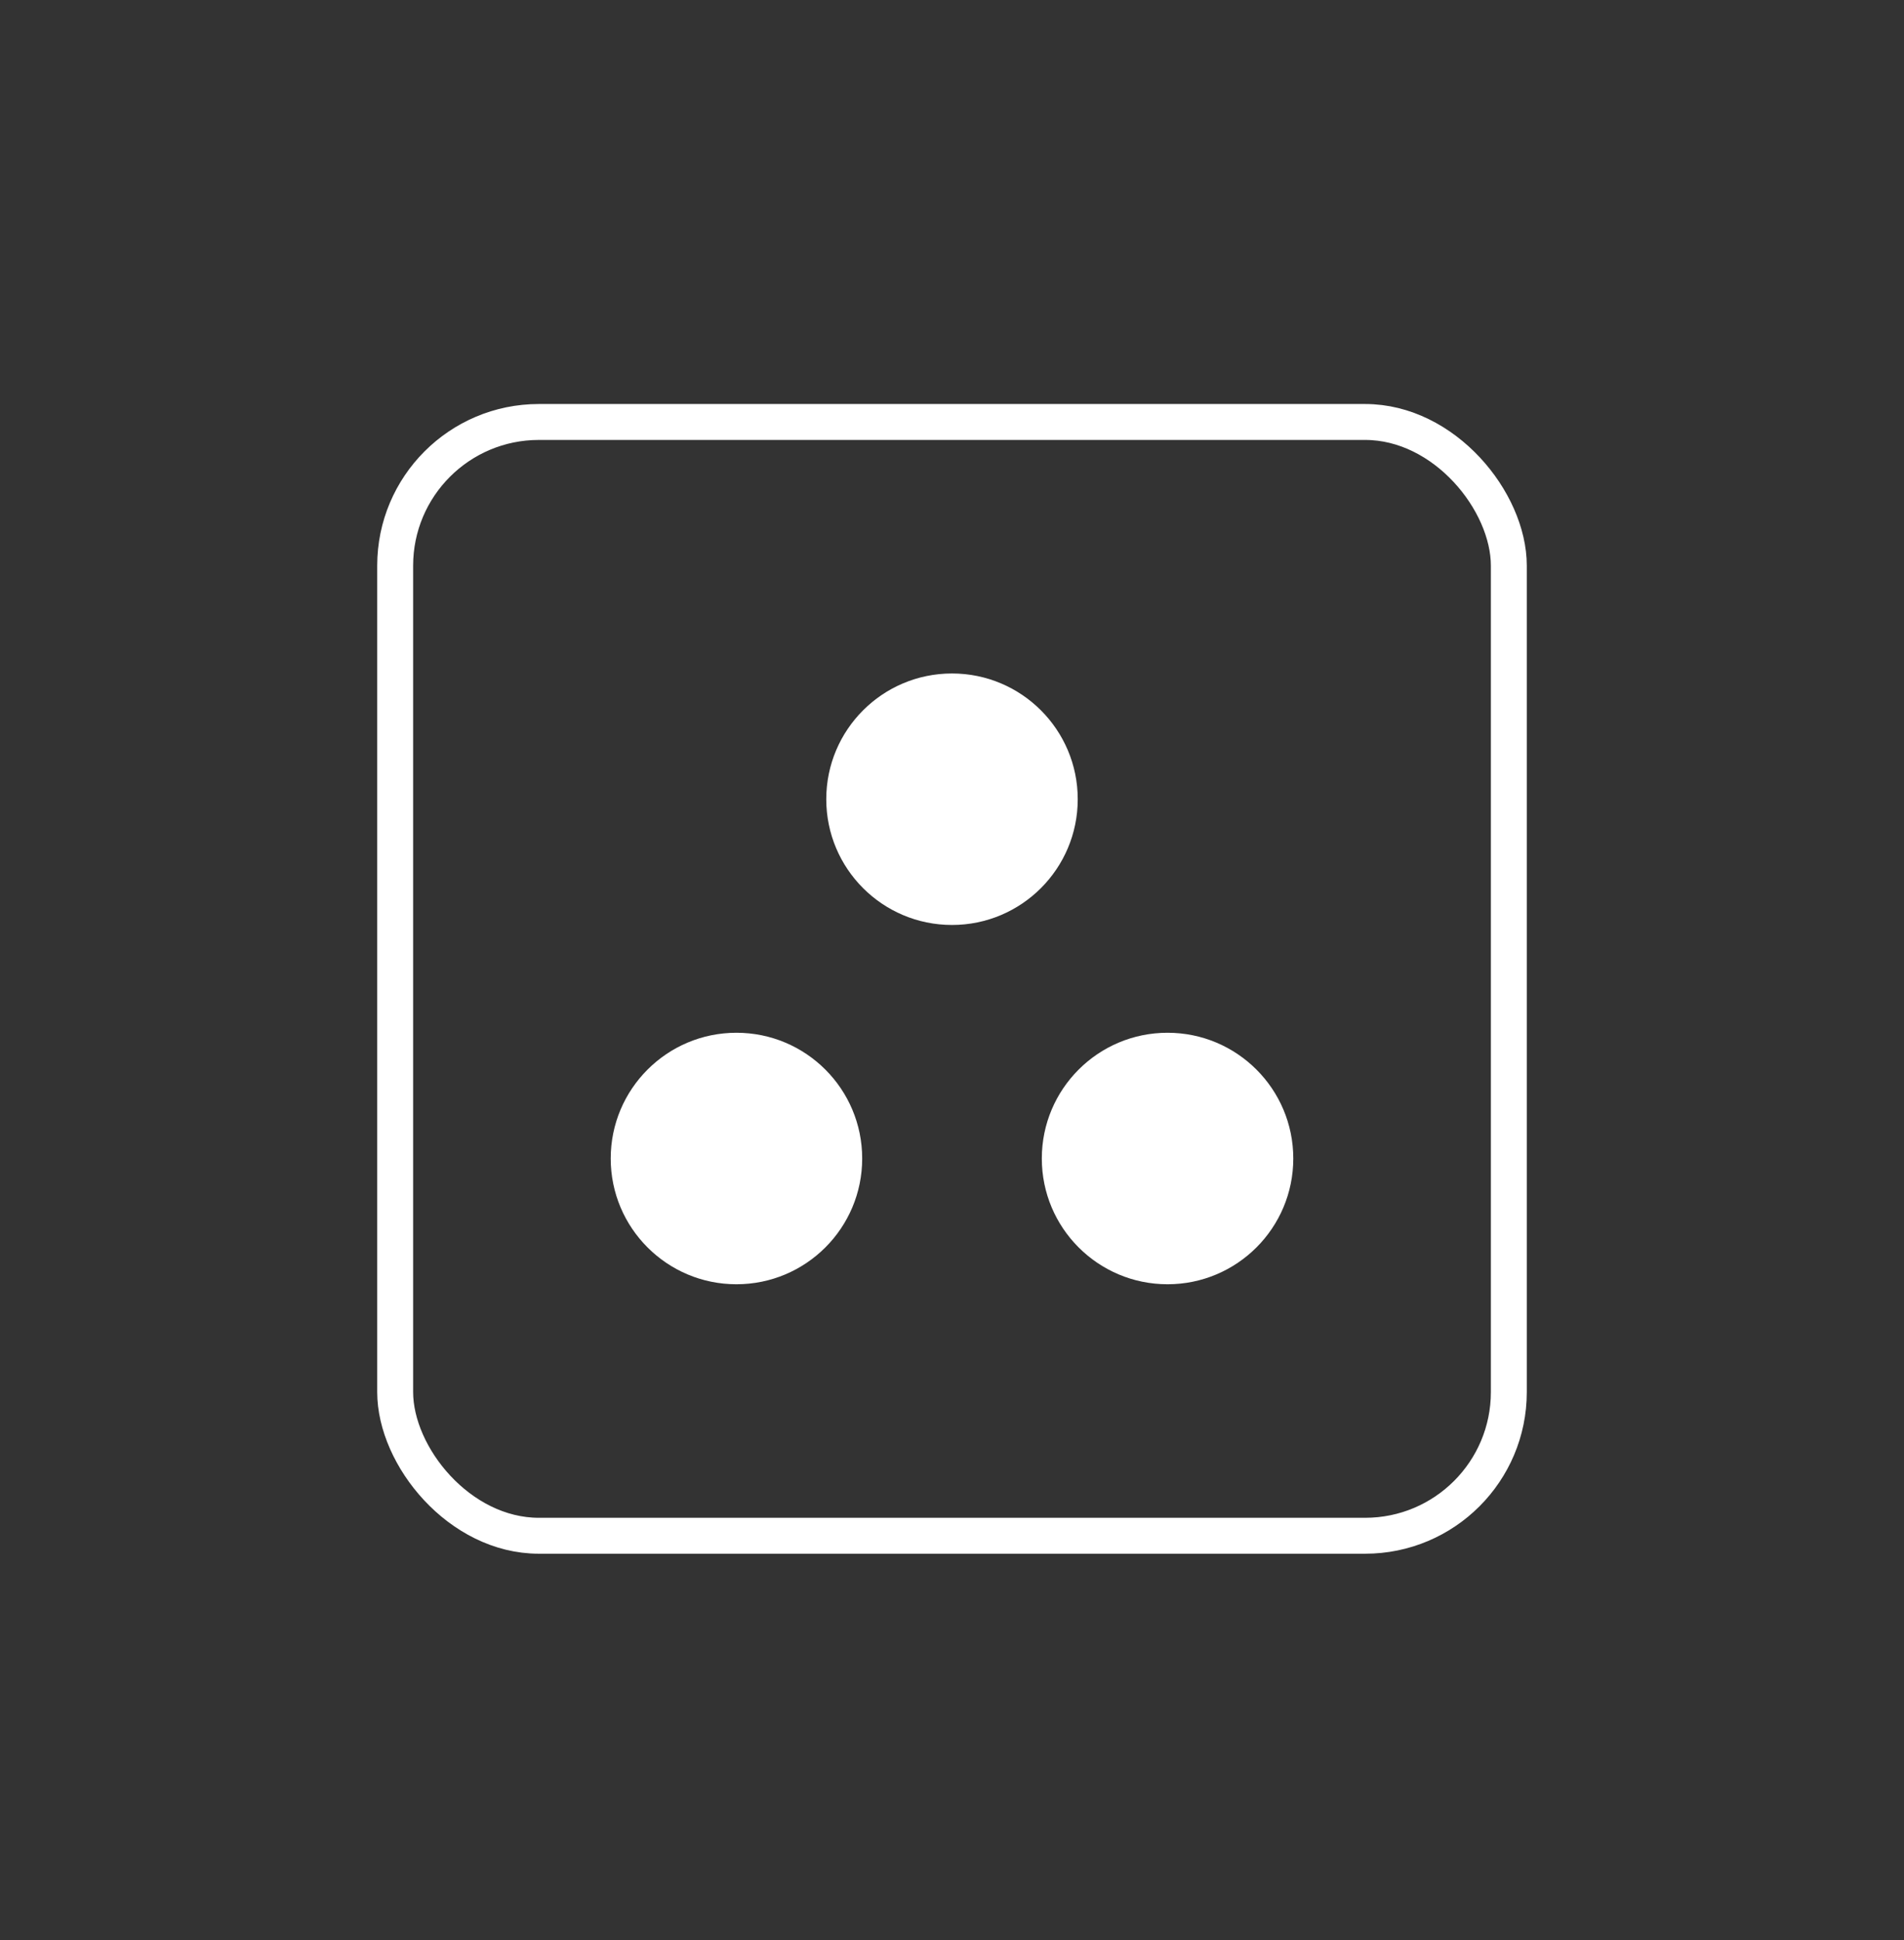 <svg fill="none" height="54" viewBox="0 0 53 54" width="53" xmlns="http://www.w3.org/2000/svg"><rect x="0" y="0" width="53" height="54" fill="#333333" stroke="none"/><g fill="#fff"><circle cx="32.5" cy="32.245" r="3.5"/><circle cx="20.5" cy="32.245" r="3.5"/><circle cx="26.5" cy="22.245" r="3.5"/></g><rect height="31" rx="4" stroke="#fff" width="31" x="11" y="11.745"/></svg>